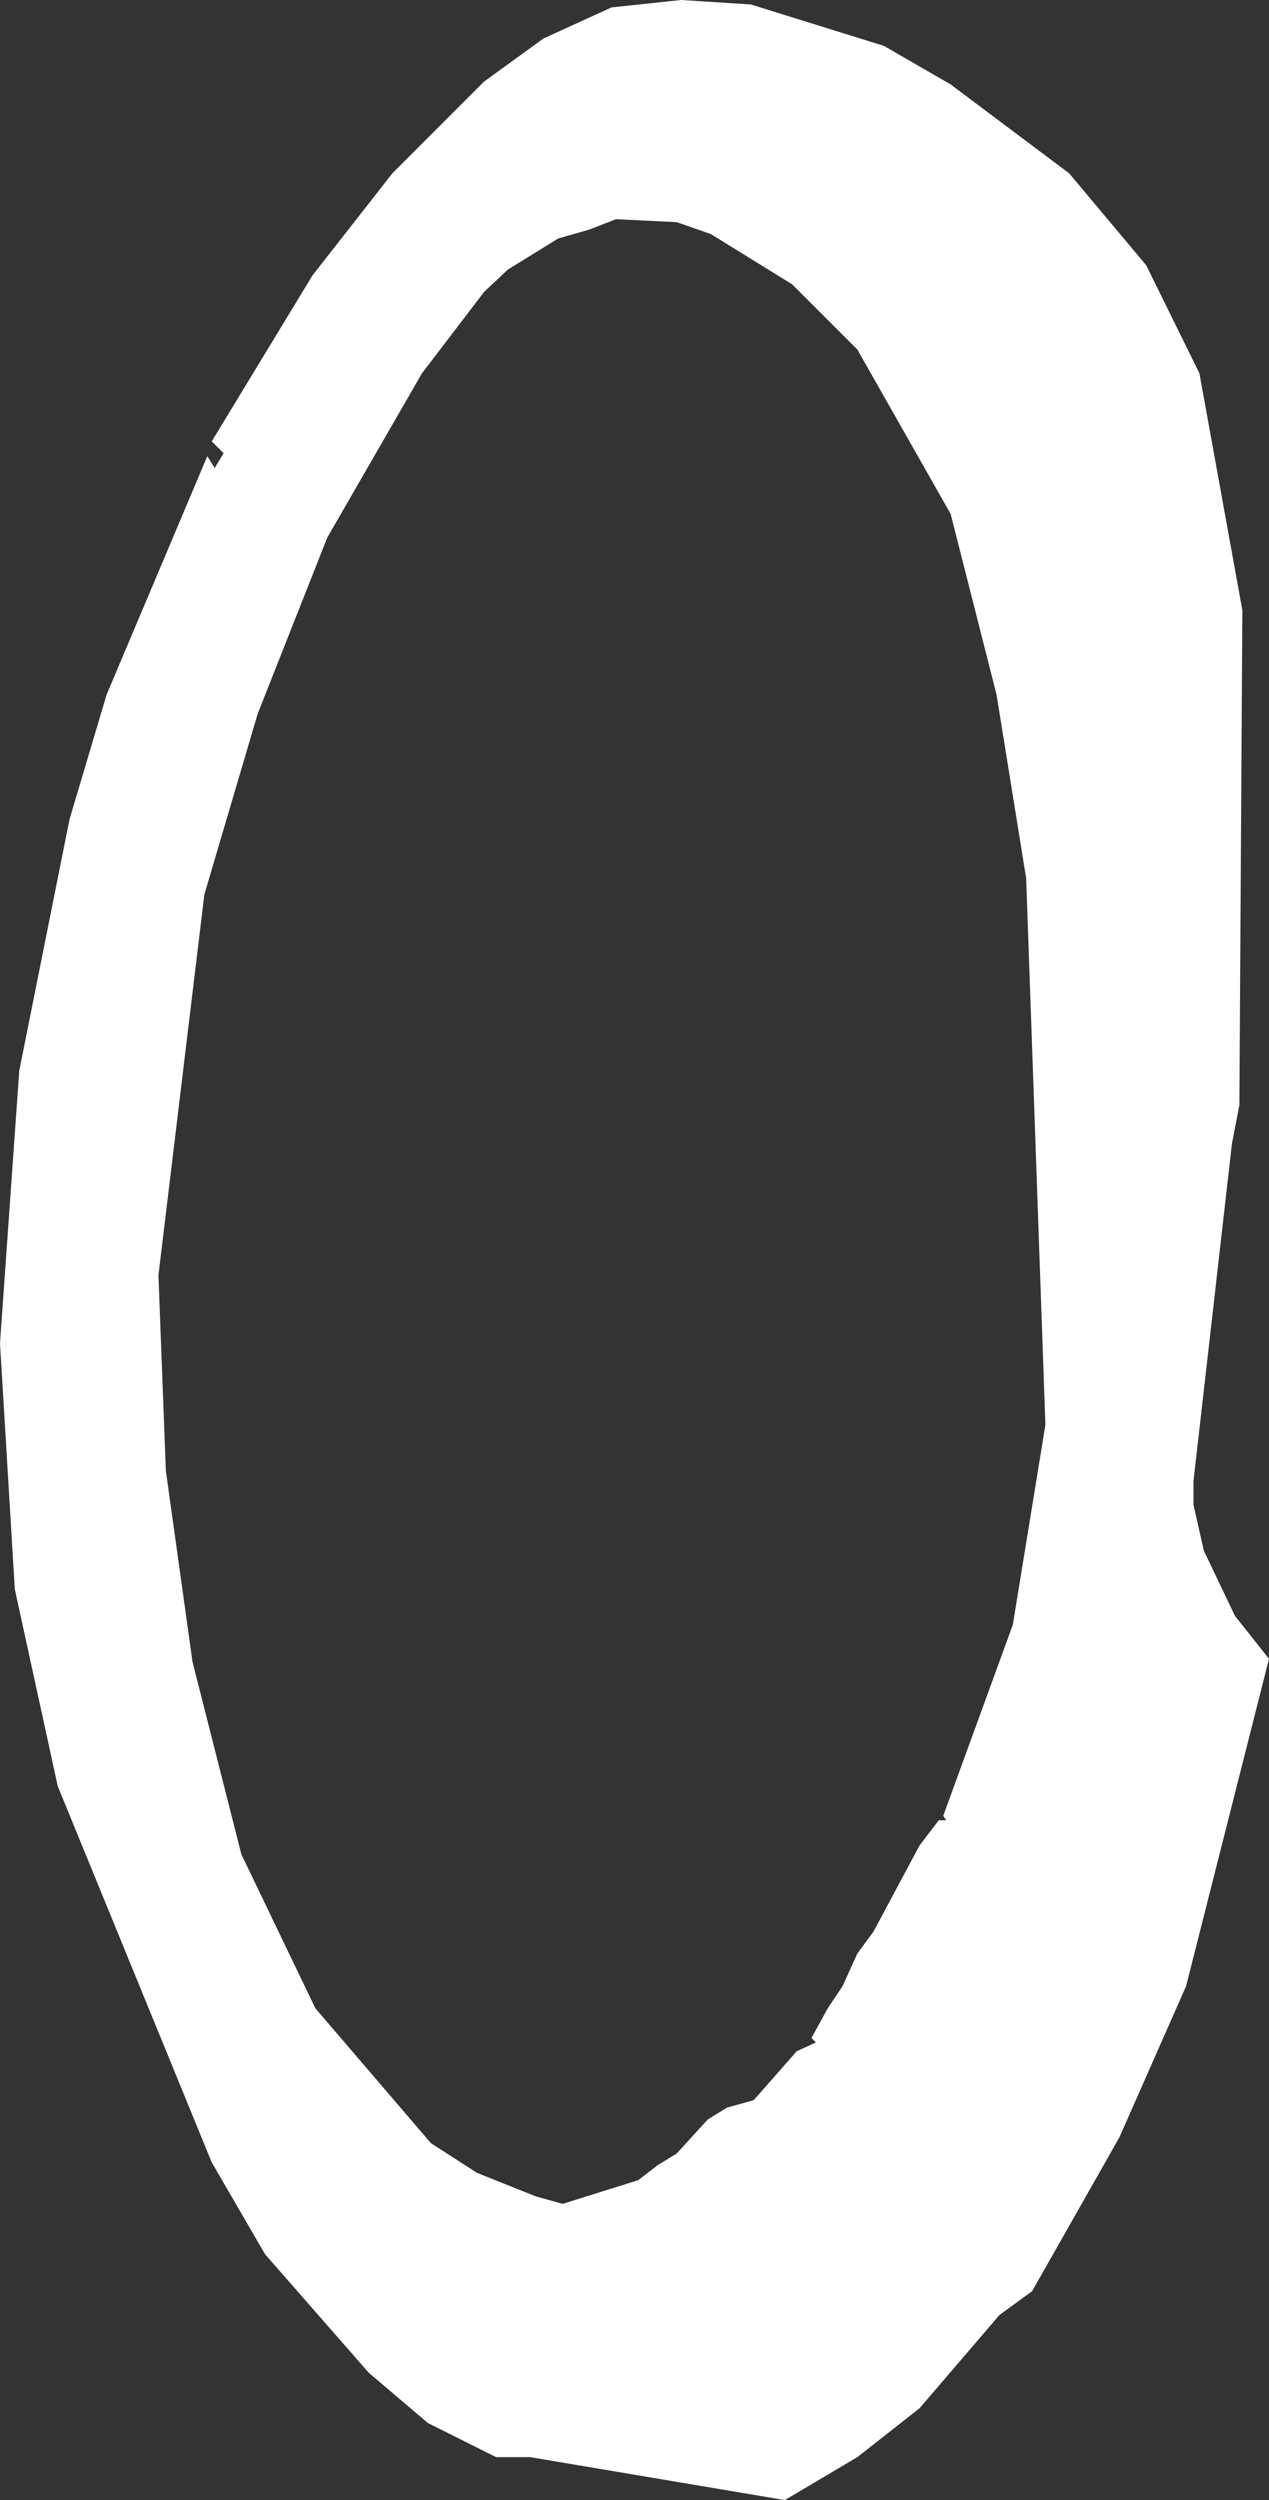 <?xml version="1.0" encoding="UTF-8" standalone="no"?>
<svg xmlns:xlink="http://www.w3.org/1999/xlink" height="84.4px" width="42.85px" xmlns="http://www.w3.org/2000/svg">
  <rect width="100%" height="100%" fill="#333333" stroke="none"/>
  <g transform="matrix(1.0, 0.0, 0.0, 1.0, 0.0, 0.0)">
    <path d="M7.25 15.8 L7.55 15.3 7.15 14.9 10.55 9.3 13.25 5.85 16.35 2.75 18.35 1.3 20.65 0.25 23.0 0.0 25.35 0.15 29.85 1.55 32.1 2.85 36.1 5.85 38.7 8.95 40.5 12.6 41.95 20.6 41.85 37.3 41.6 38.6 40.3 50.0 40.3 50.8 40.65 52.35 41.7 54.55 42.85 56.0 40.05 67.05 37.8 72.15 34.85 77.35 33.75 78.15 31.05 81.3 28.95 82.95 26.5 84.4 17.9 82.95 16.75 82.95 14.45 81.8 12.45 80.1 8.95 76.1 7.15 73.0 1.95 60.3 0.5 53.65 0.0 45.35 0.65 36.15 2.35 27.65 3.6 23.45 7.0 15.4 7.25 15.8 M18.85 8.05 L17.15 9.1 16.35 9.85 14.25 12.6 11.05 18.15 8.7 24.1 6.9 30.2 5.35 43.05 5.6 49.65 6.5 56.1 8.15 62.6 10.65 67.8 14.55 72.35 16.1 73.35 18.1 74.15 19.0 74.4 21.55 73.6 22.2 73.1 22.85 72.7 23.9 71.55 24.55 71.15 25.45 70.9 26.9 69.25 27.55 68.95 27.4 68.8 27.95 67.8 28.45 67.05 28.95 65.95 29.5 65.2 31.05 62.3 31.7 61.45 31.95 61.45 31.85 61.3 34.2 54.85 35.3 48.1 34.65 29.65 33.65 23.45 32.1 17.35 28.95 11.8 26.75 9.6 24.0 7.9 22.85 7.5 20.8 7.4 19.9 7.75 18.85 8.05" fill="#ffffff" fill-rule="evenodd" stroke="none"/>
  </g>
</svg>
